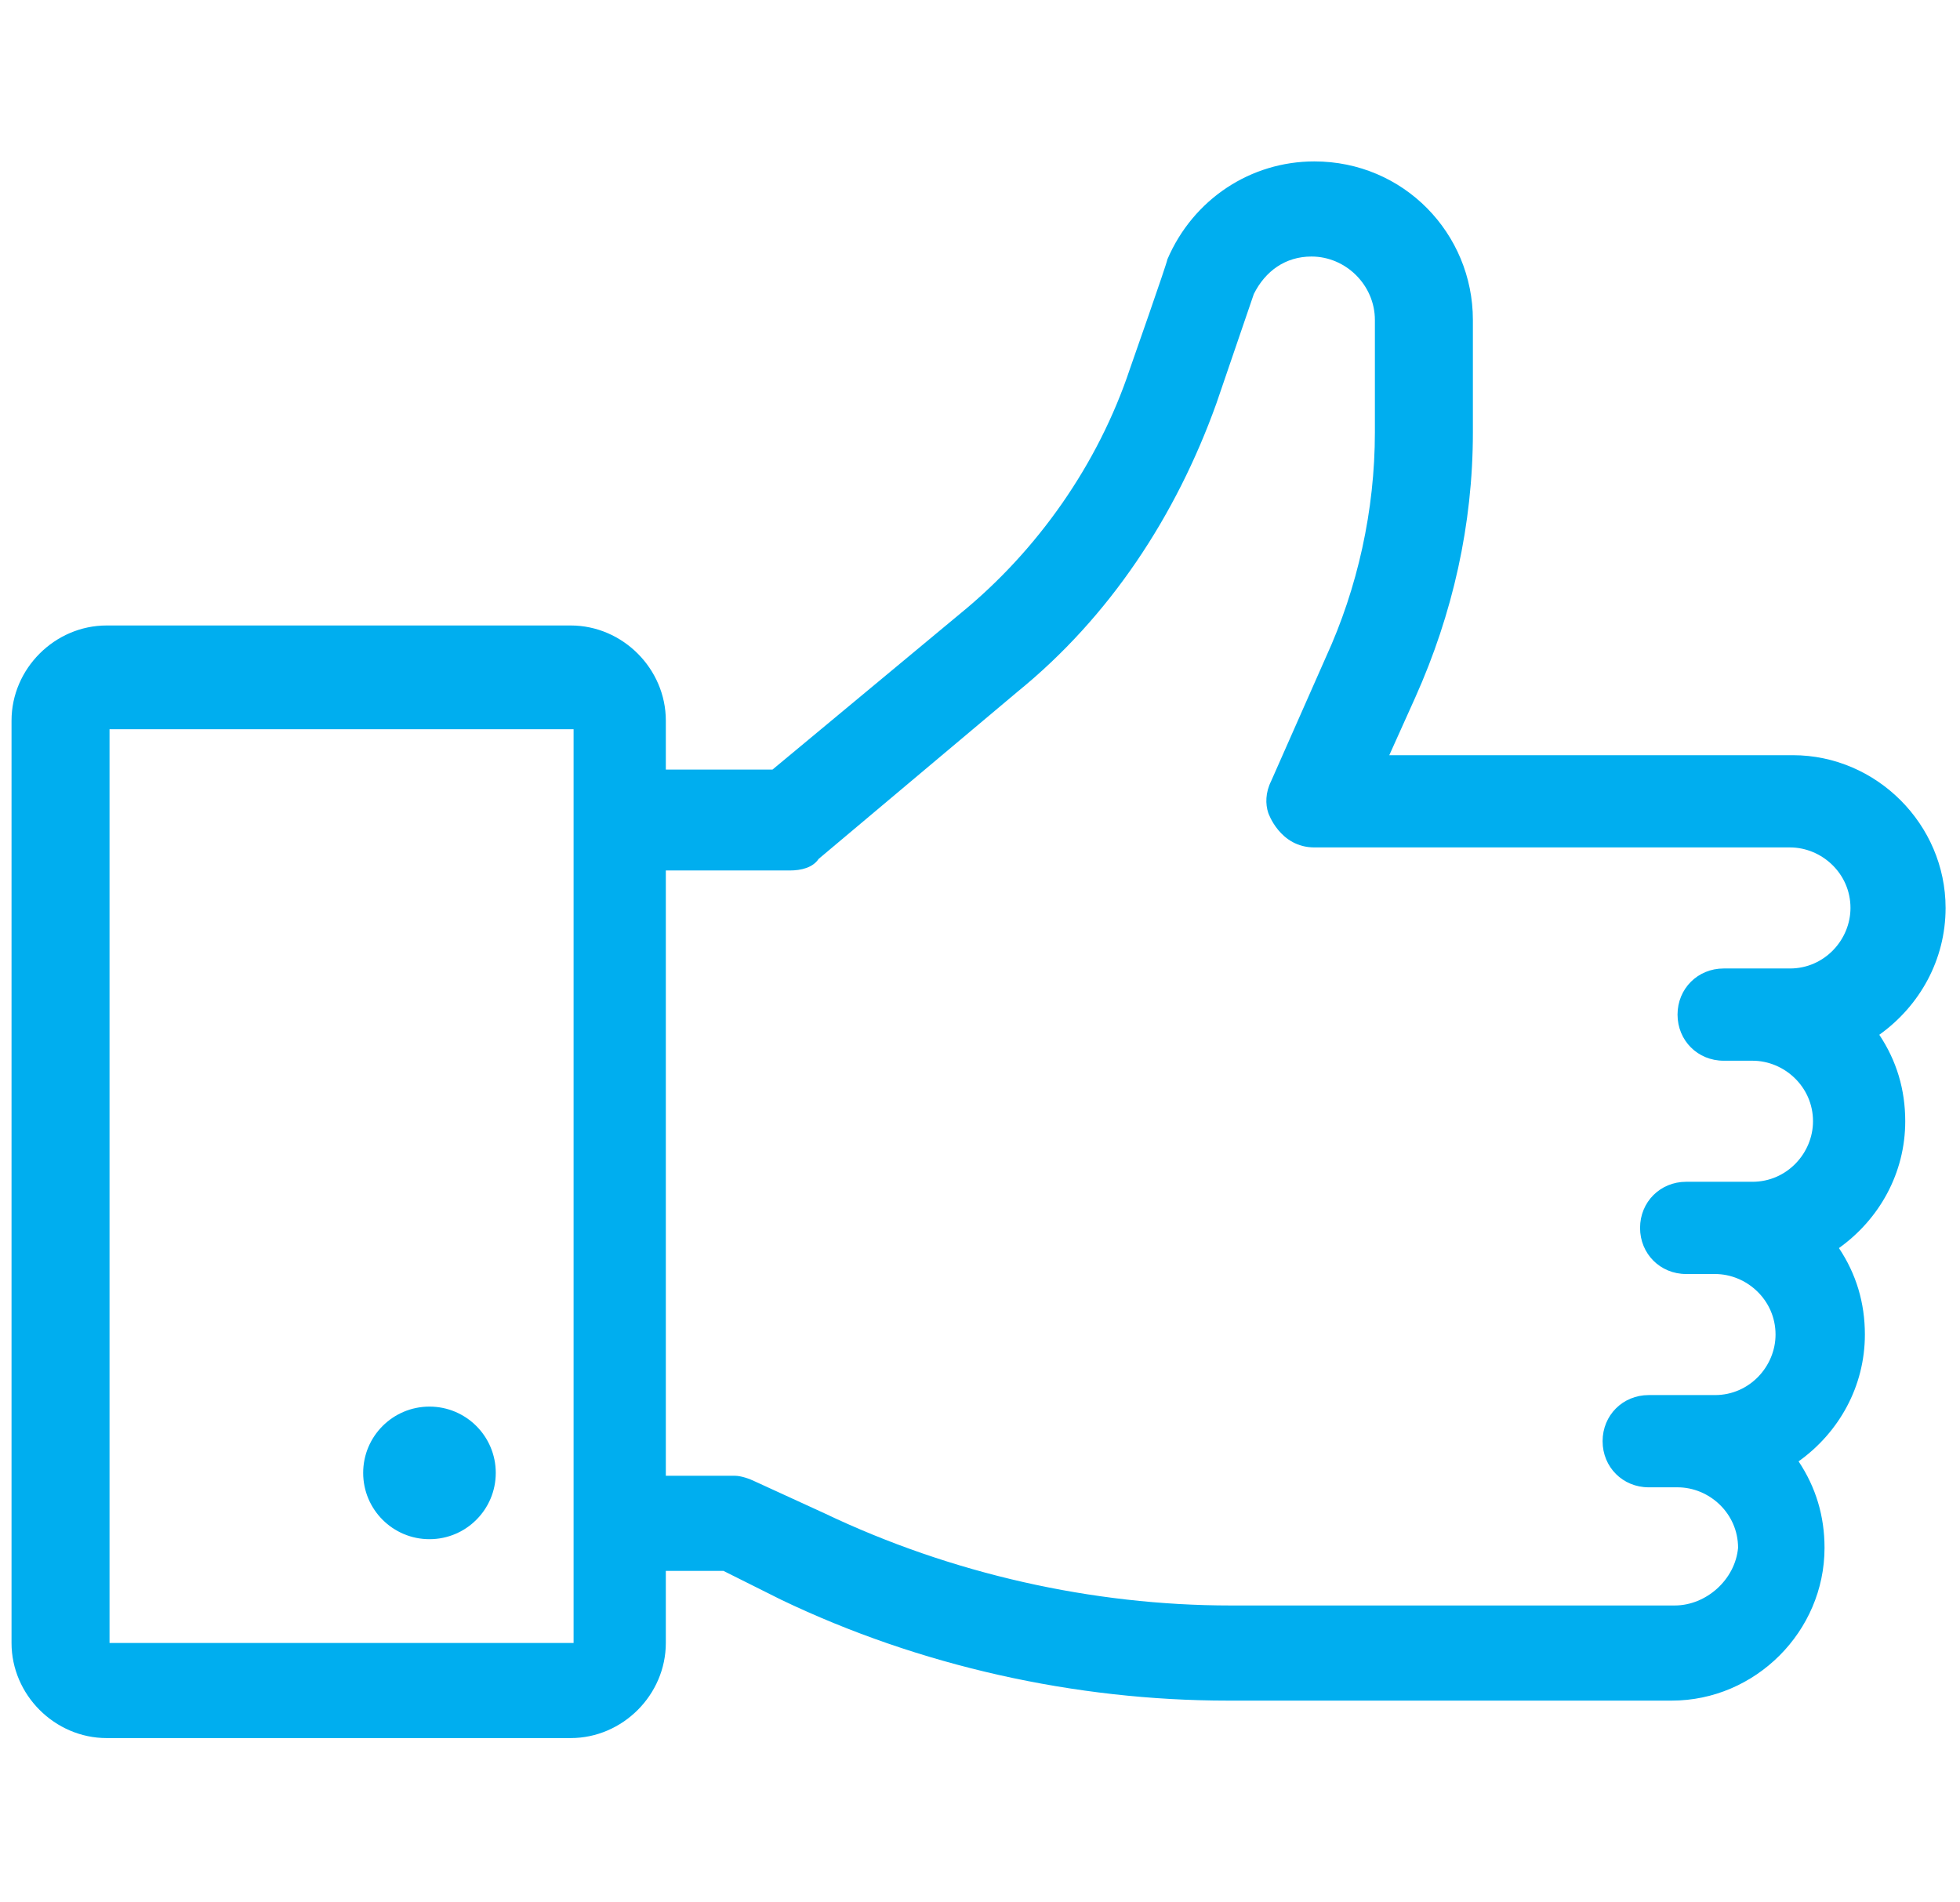 <?xml version="1.0" encoding="utf-8"?>
<!-- Generator: Adobe Illustrator 22.0.0, SVG Export Plug-In . SVG Version: 6.00 Build 0)  -->
<svg version="1.1" id="Layer_1" xmlns="http://www.w3.org/2000/svg" xmlns:xlink="http://www.w3.org/1999/xlink" x="0px" y="0px"
	 viewBox="173 364 68 66" style="enable-background:new 173 364 68 66;" xml:space="preserve">
<style type="text/css">
	.st0{fill:#00AEEF;}
</style>
<circle class="st0" cx="187.9" cy="415.1" r="2.3"/>
<path class="st0" d="M239.1,402.9c0-1.1-0.3-2.1-0.9-3c1.4-1,2.3-2.6,2.3-4.4c0-2.9-2.4-5.3-5.3-5.3h-14l0.9-2c1.3-2.9,2-6,2-9.2
	c0,0,0-3.9,0-3.9c0-3-2.4-5.5-5.5-5.5c-2.2,0-4.2,1.3-5.1,3.4c0,0.1-1.3,3.8-1.3,3.8c-1.1,3.3-3.2,6.3-5.9,8.5l-6.5,5.4h-3.7v-1.7
	c0-1.8-1.5-3.3-3.3-3.3h-16.1c-1.8,0-3.3,1.5-3.3,3.3V421c0,1.8,1.5,3.3,3.3,3.3h16.1c1.8,0,3.3-1.5,3.3-3.3v-2.5h2l2,1
	c4.8,2.3,10.2,3.5,15.5,3.5h7.4h2.3h5.7c2.9,0,5.3-2.4,5.3-5.3c0-1.1-0.3-2.1-0.9-3c1.4-1,2.3-2.6,2.3-4.4c0-1.1-0.3-2.1-0.9-3
	C238.2,406.3,239.1,404.7,239.1,402.9z M192.9,421h-16.1v-31.7h16.1V421C192.9,421,192.9,421,192.9,421z M231.1,419.7h-5.7h-2.3
	h-7.4c-4.8,0-9.7-1.1-14.1-3.2l-2.4-1.1c-0.2-0.1-0.5-0.2-0.7-0.2h-2.4v-21h4.3c0.4,0,0.8-0.1,1-0.4l6.9-5.8c3.2-2.6,5.5-6.1,6.9-10
	c0,0,1.3-3.8,1.3-3.8c0.4-0.8,1.1-1.3,2-1.3c1.2,0,2.2,1,2.2,2.2c0,0,0,3.9,0,3.9c0,2.7-0.6,5.4-1.7,7.8l-1.9,4.3
	c-0.2,0.4-0.2,0.8-0.1,1.1c0,0,0.4,1.2,1.6,1.2h16.5c1.1,0,2.1,0.9,2.1,2.1c0,1.1-0.9,2.1-2.1,2.1h-2.3c-0.9,0-1.6,0.7-1.6,1.6
	c0,0.9,0.7,1.6,1.6,1.6h1c1.1,0,2.1,0.9,2.1,2.1c0,1.1-0.9,2.1-2.1,2.1h-2.3c-0.9,0-1.6,0.7-1.6,1.6c0,0.9,0.7,1.6,1.6,1.6h1
	c1.1,0,2.1,0.9,2.1,2.1c0,1.1-0.9,2.1-2.1,2.1h-2.3c-0.9,0-1.6,0.7-1.6,1.6s0.7,1.6,1.6,1.6h1c1.1,0,2.1,0.9,2.1,2.1
	C233.2,418.8,232.2,419.7,231.1,419.7z"/>
</svg>
